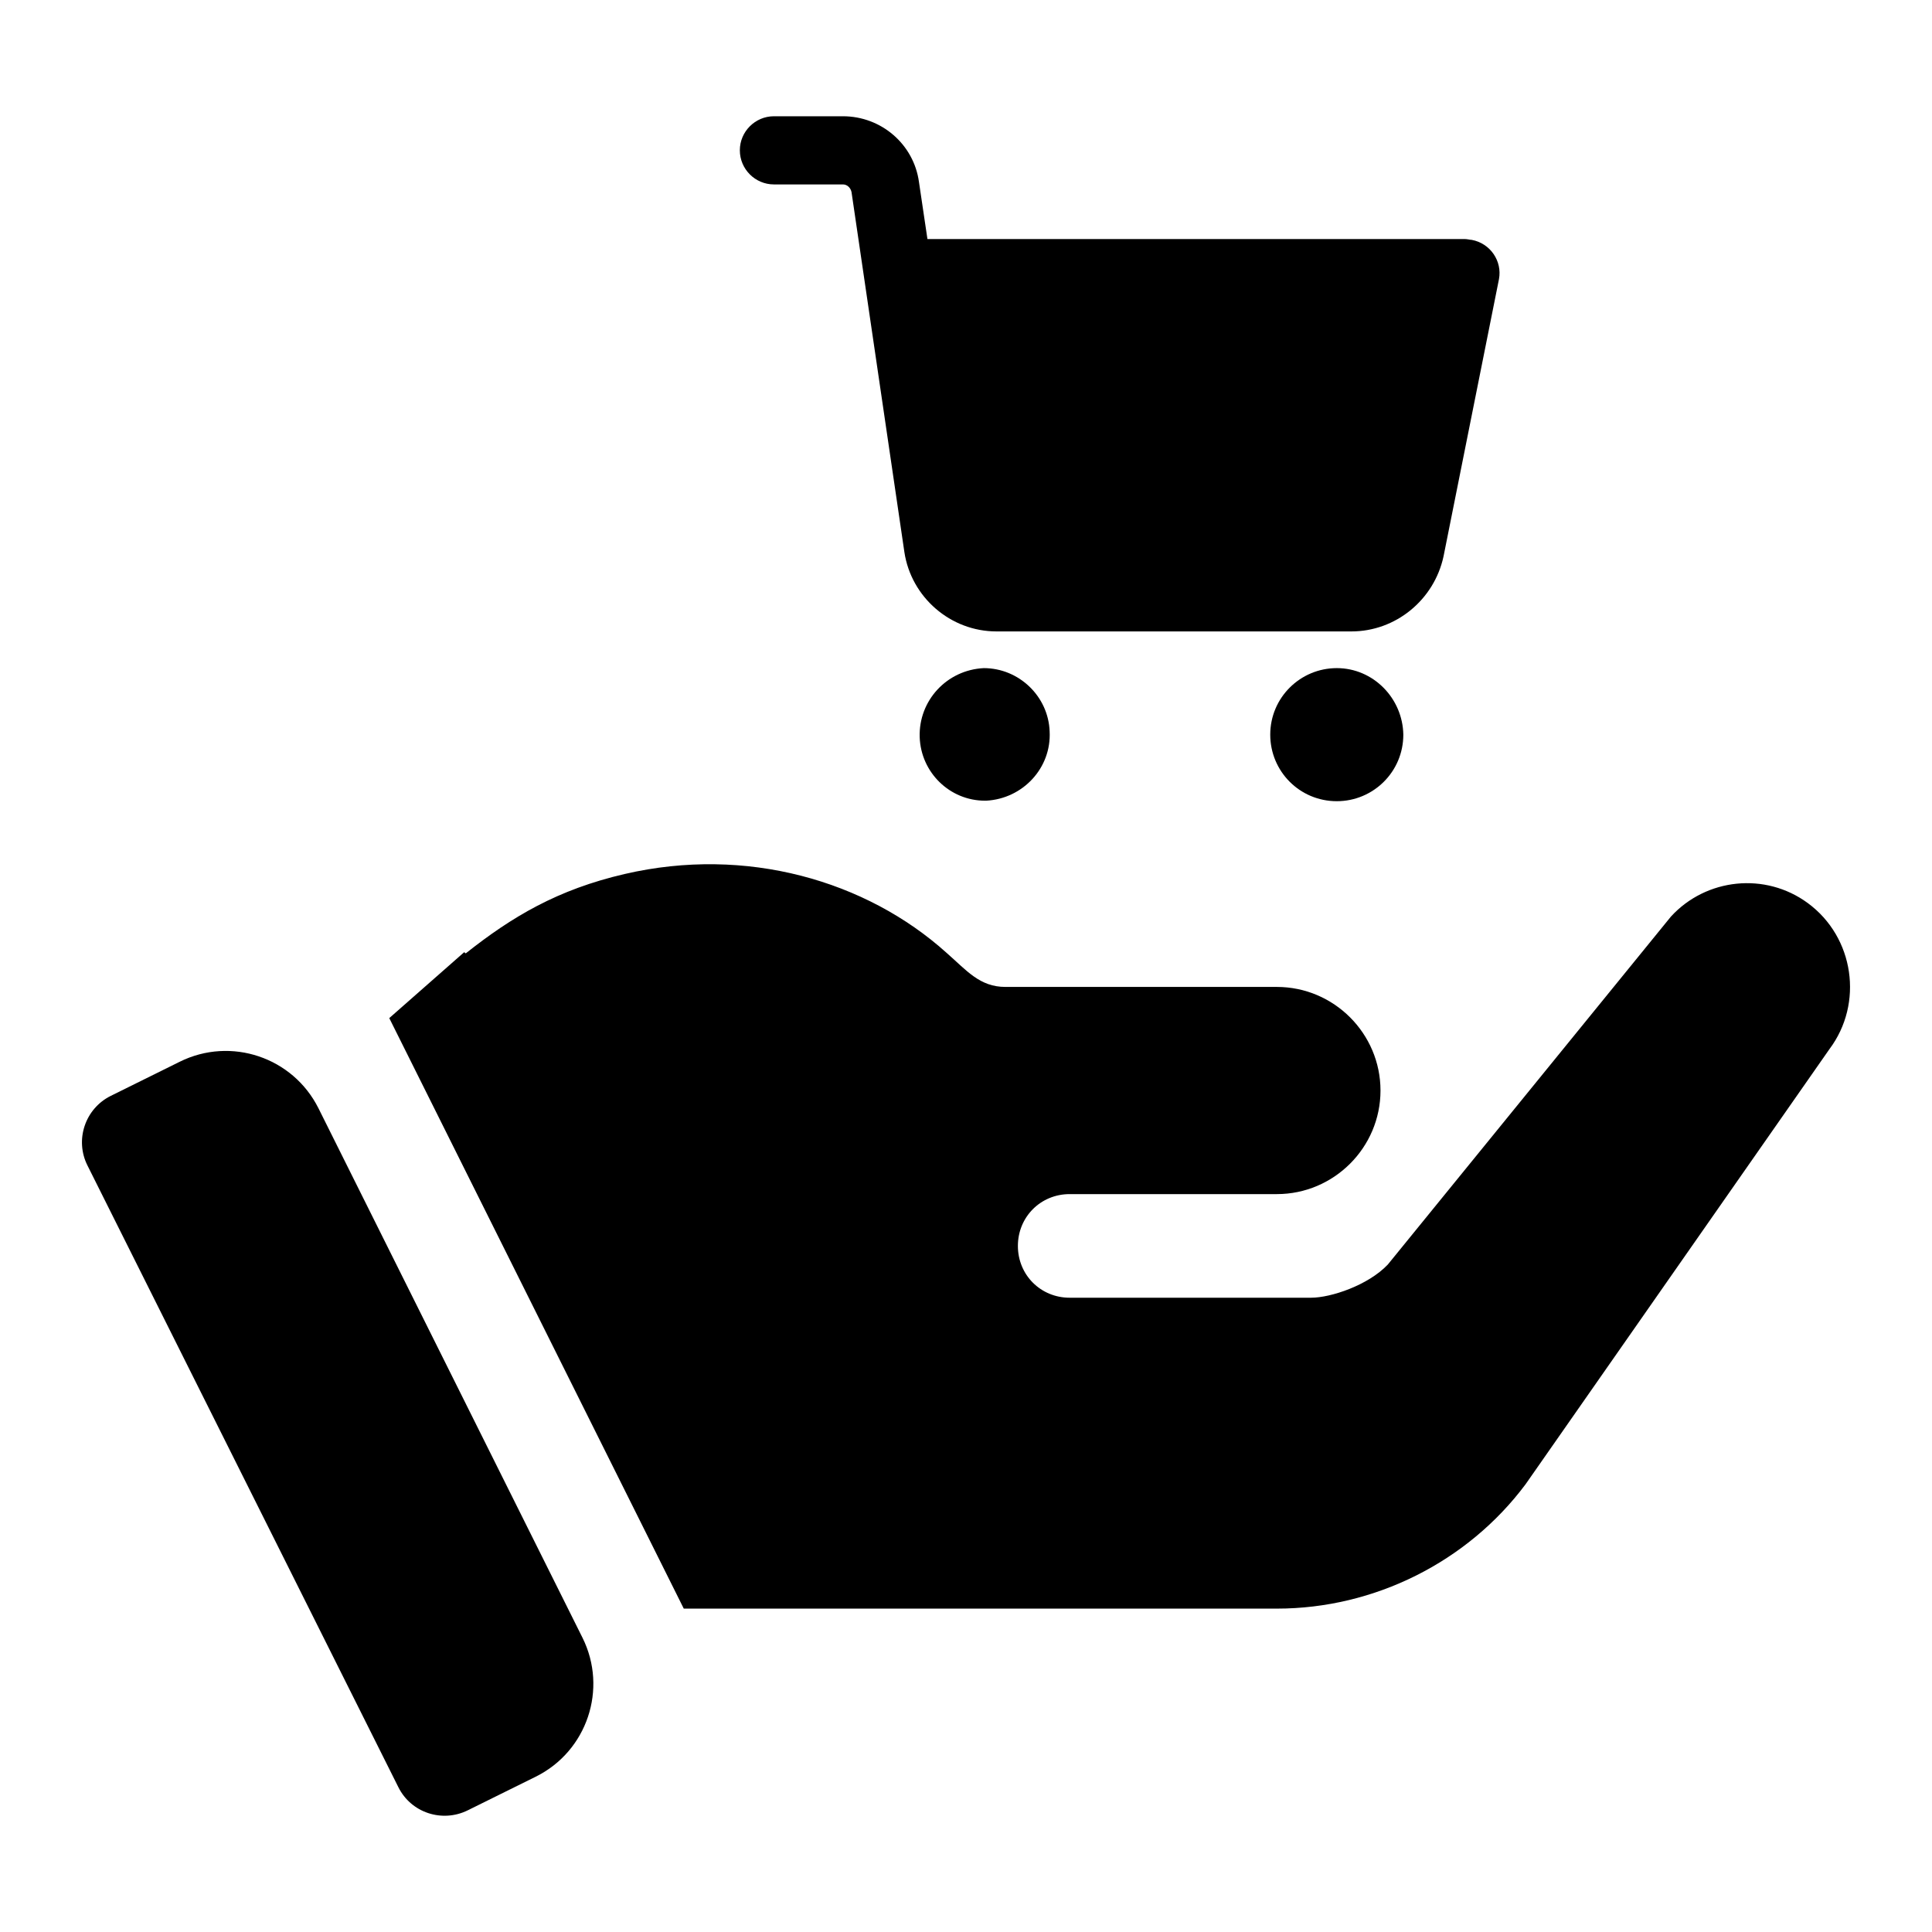 <?xml version="1.0" encoding="utf-8"?>
<!-- Generator: Adobe Illustrator 16.0.0, SVG Export Plug-In . SVG Version: 6.00 Build 0)  -->
<!DOCTYPE svg PUBLIC "-//W3C//DTD SVG 1.1//EN" "http://www.w3.org/Graphics/SVG/1.1/DTD/svg11.dtd">
<svg version="1.1" id="Layer_1" xmlns="http://www.w3.org/2000/svg" xmlns:xlink="http://www.w3.org/1999/xlink" x="0px" y="0px"
	 width="120px" height="120px" viewBox="0 0 120 120" enable-background="new 0 0 120 120" xml:space="preserve">
<g>
	<g>
		<g>
			<path d="M61.257,49.732h-0.078c-2.188,0-3.979-1.752-4.055-3.943c-0.076-2.262,1.672-4.176,3.979-4.291
				c2.186,0,4.014,1.752,4.092,3.934C65.312,47.705,63.528,49.609,61.257,49.732z"/>
		</g>
		<g>
			<path d="M83.032,49.764c-2.311,0-4.135-1.863-4.135-4.133c0-2.305,1.871-4.133,4.135-4.133c2.262,0,4.092,1.869,4.131,4.133
				C87.163,47.939,85.294,49.764,83.032,49.764z"/>
		</g>
		<g>
			<path d="M93.104,17.336l-3.443,17.219c-0.582,2.701-2.967,4.664-5.725,4.664H61.894c-2.855,0-5.297-2.121-5.721-4.926
				L52.89,11.934c-0.053-0.266-0.268-0.479-0.533-0.479h-4.287c-1.164,0-2.117-0.951-2.117-2.121c0-1.16,0.953-2.113,2.117-2.113
				h4.287c2.387,0,4.4,1.746,4.721,4.078l0.527,3.549h33.377c0.16,0,0.322,0.051,0.432,0.051
				C92.571,15.115,93.313,16.221,93.104,17.336z"/>
		</g>
		<g>
			<g>
				<g>
					<path d="M36.177,101.717L19.782,68.84c-1.586-3.174-5.438-4.471-8.619-2.893l-4.285,2.121c-1.592,0.791-2.244,2.732-1.447,4.32
						l19.311,38.615c0.789,1.592,2.719,2.223,4.307,1.441l4.225-2.09C36.466,108.775,37.765,104.9,36.177,101.717z"/>
				</g>
			</g>
			<g>
				<g>
					<path d="M112.28,56.088c-2.637-1.934-6.303-1.545-8.492,0.838l-17.59,21.619c-1.223,1.289-3.539,2.059-4.764,2.059H66.44
						c-1.803,0-3.217-1.414-3.217-3.217s1.414-3.219,3.217-3.219c4.311,0,9.082,0,12.869,0c3.541,0,6.436-2.893,6.436-6.432
						c0-3.543-2.895-6.436-6.436-6.436c-15.109,0-0.693,0-16.859,0c-1.602,0-2.402-1.018-3.668-2.127
						c-4.979-4.477-12.428-6.637-19.975-4.889c-4.188,0.969-7.014,2.662-9.881,4.934l-0.094-0.076l-4.654,4.094L42.47,99.914h5.416
						H79.31c6.053,0,11.844-2.898,15.447-7.725l18.875-27.029C115.757,62.33,115.179,58.213,112.28,56.088z"/>
				</g>
			</g>
		</g>
	</g>
</g>
</svg>
